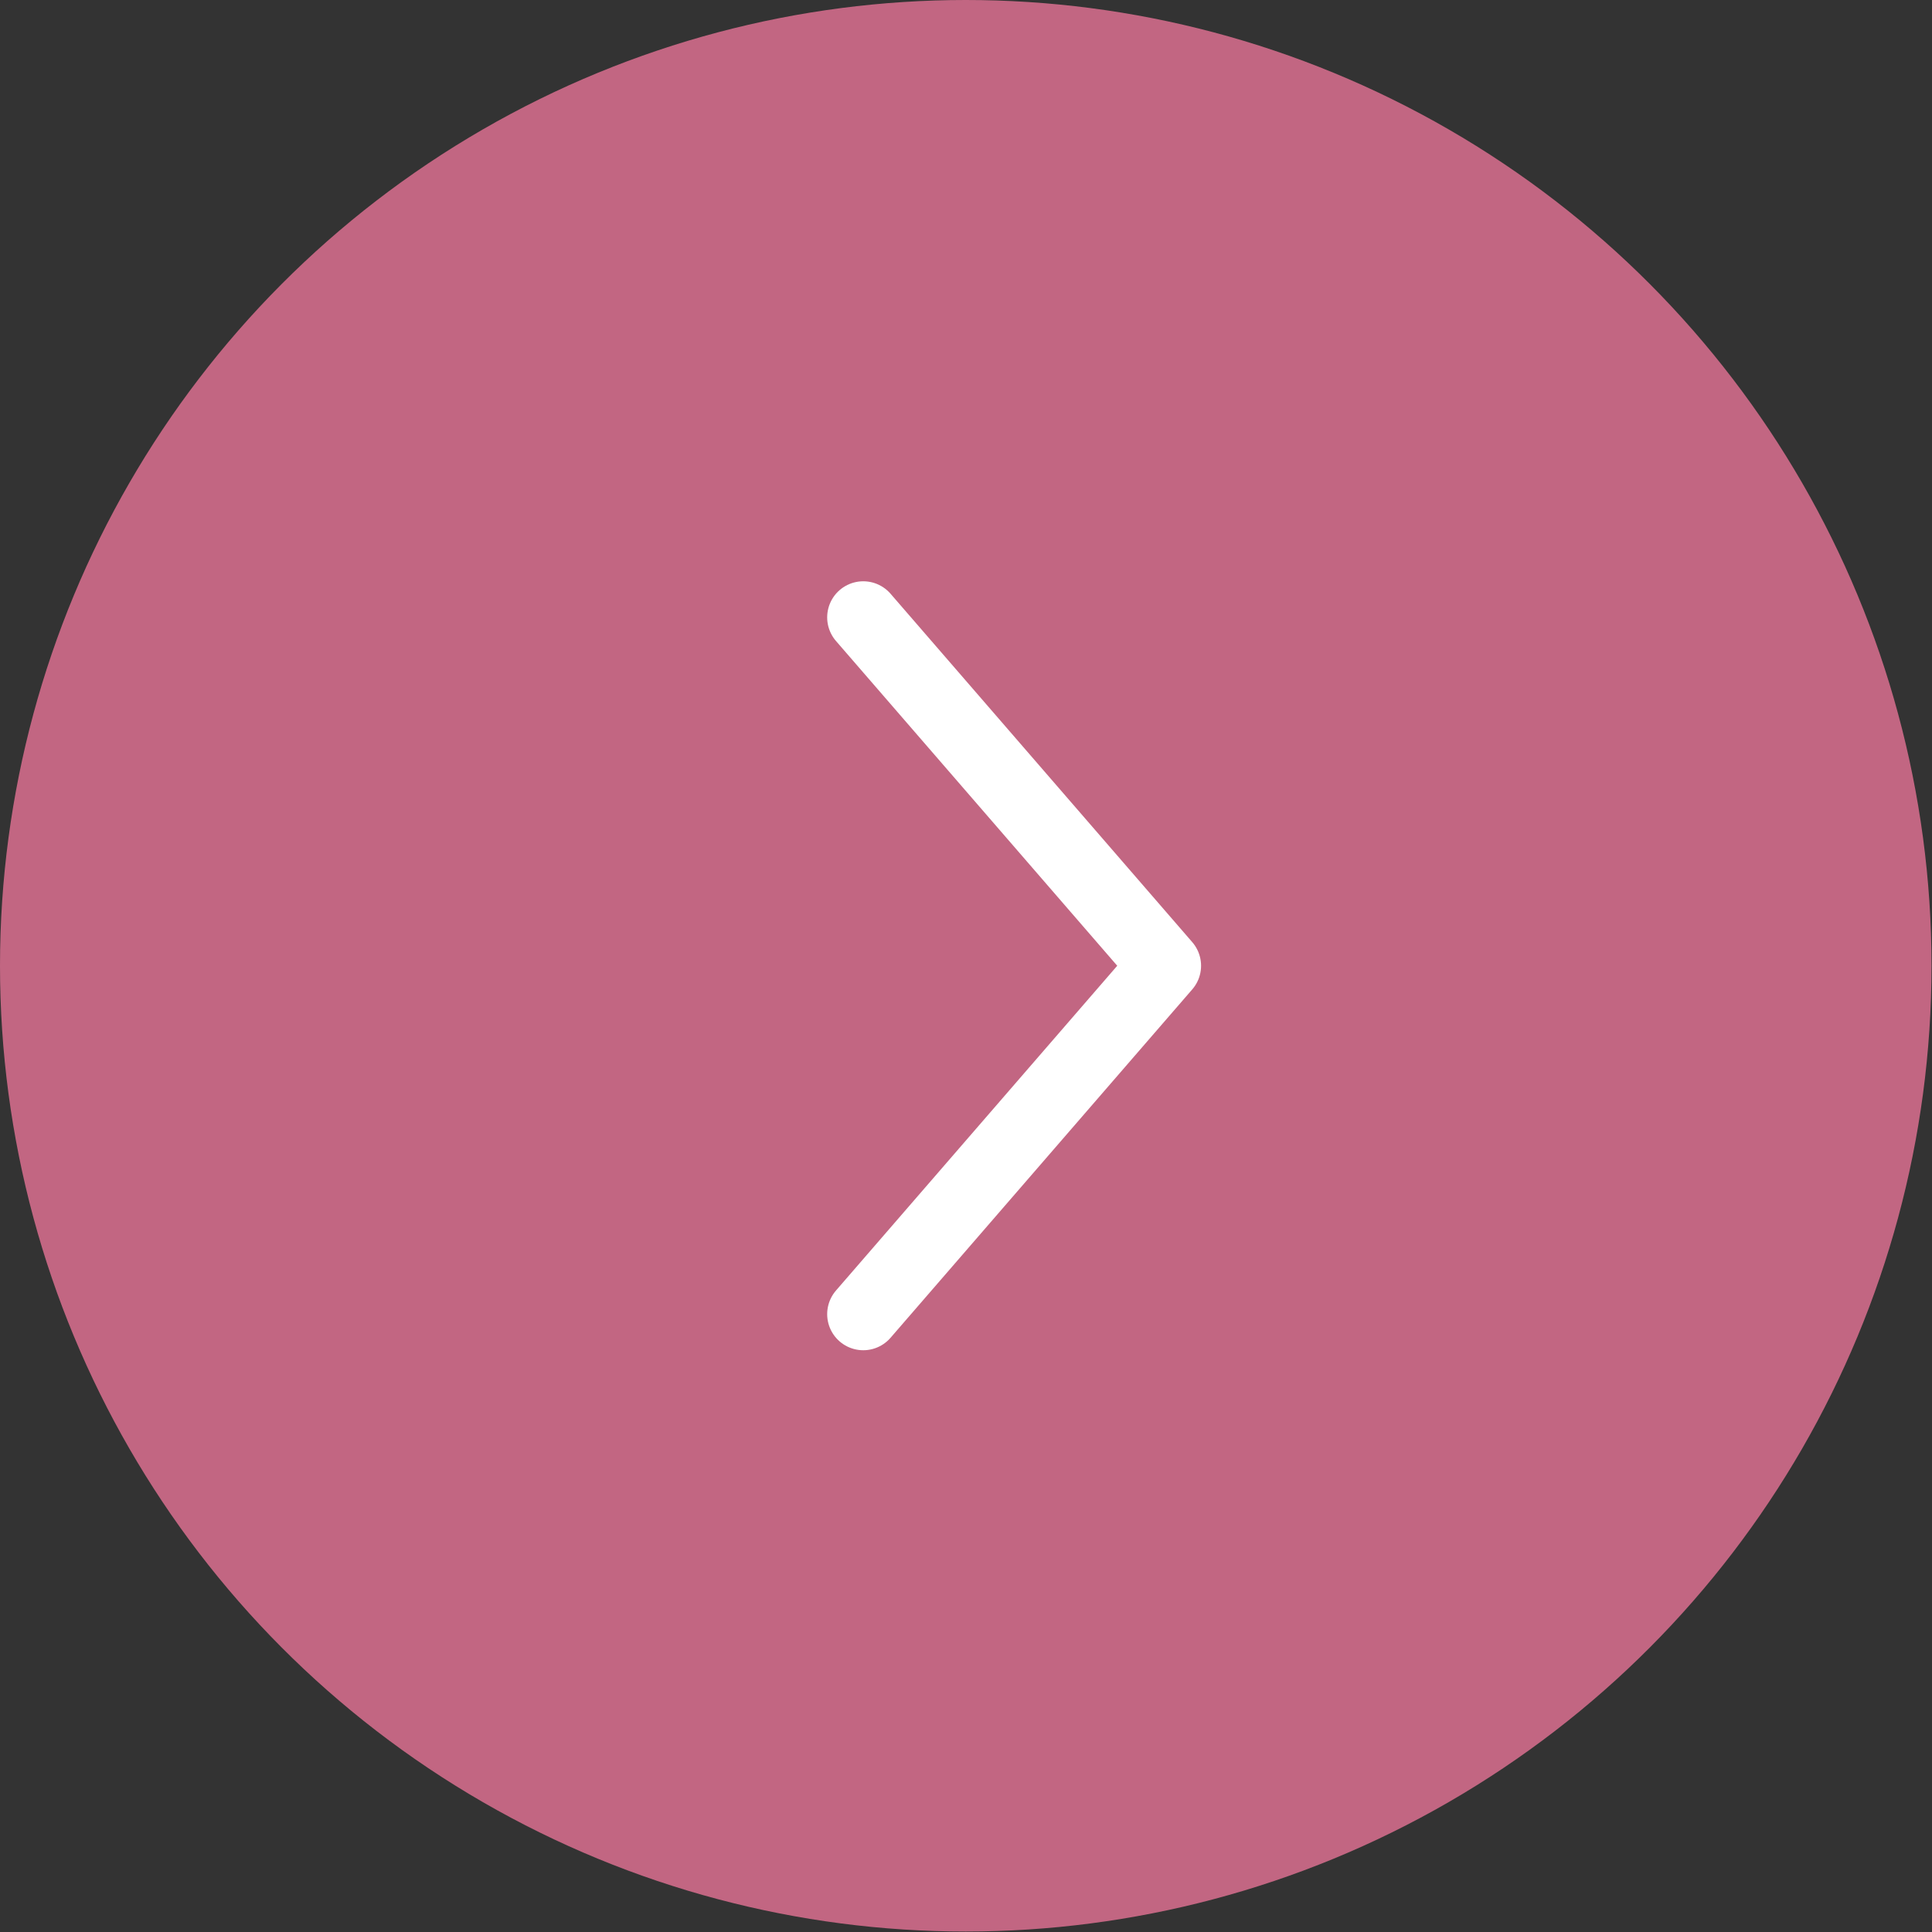 <?xml version="1.0" encoding="UTF-8"?>
<svg id="_レイヤー_2" data-name="レイヤー 2" xmlns="http://www.w3.org/2000/svg" width="40.15" height="40.15" viewBox="0 0 40.15 40.15">
  <rect x="0" y="0" width="40.15" height="40.15" fill="#333333" stroke="none"/>
  <defs>
    <style>
      .cls-1 {
        fill: #ff7ca4;
        opacity: .7;
      }

      .cls-2 {
        fill: none;
        stroke: #fff;
        stroke-linecap: round;
        stroke-linejoin: round;
        stroke-width: 1.5px;
      }
    </style>
  </defs>
  <g id="object">
    <g>
      <circle class="cls-1" cx="20.07" cy="20.07" r="20.07"/>
      <polyline class="cls-2" points="17.94 27.31 24.21 20.07 17.94 12.83"/>
    </g>
  </g>
</svg>
